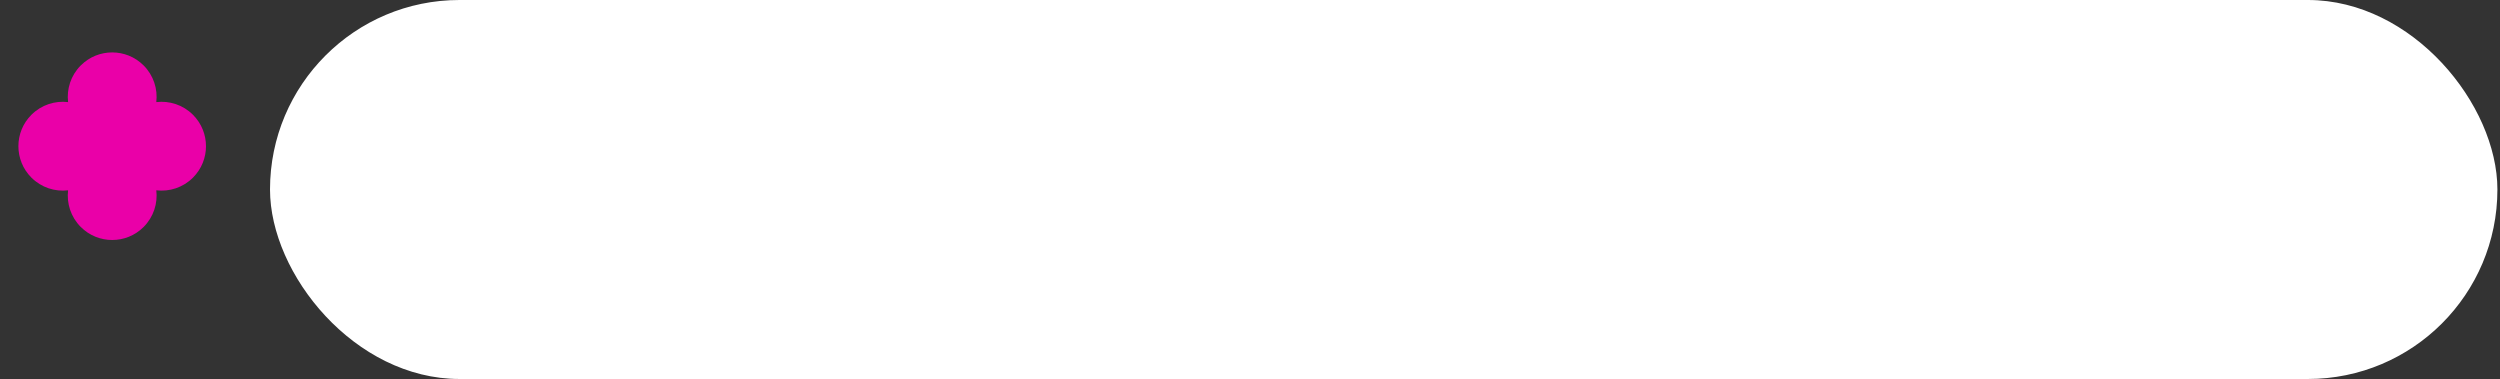<?xml version="1.0" encoding="UTF-8"?> <svg xmlns="http://www.w3.org/2000/svg" width="376" height="57" viewBox="0 0 376 57" fill="none"><rect x="0" y="0" width="376" height="57" fill="#333333" stroke="none"/><g clip-path="url(#clip0_59_485)"><g clip-path="url(#clip1_59_485)"><path fill-rule="evenodd" clip-rule="evenodd" d="M10.241 15.356C10.008 13.393 10.644 11.346 12.15 9.84C14.759 7.231 18.989 7.231 21.598 9.84C23.104 11.347 23.741 13.393 23.507 15.357C25.471 15.123 27.518 15.76 29.024 17.266C31.633 19.875 31.633 24.105 29.024 26.714C27.518 28.22 25.471 28.857 23.507 28.623C23.74 30.586 23.104 32.633 21.598 34.139C18.989 36.748 14.759 36.748 12.15 34.139C10.644 32.633 10.007 30.586 10.241 28.623C8.278 28.856 6.231 28.219 4.724 26.713C2.115 24.104 2.115 19.875 4.724 17.266C6.231 15.759 8.278 15.123 10.241 15.356Z" fill="#EA00A8"></path></g></g><rect x="40.61" width="335" height="57" rx="28.5" fill="white"></rect><defs><clipPath id="clip0_59_485"><rect width="34.8" height="35.98" fill="white" transform="translate(0 4)"></rect></clipPath><clipPath id="clip1_59_485"><rect width="34.8" height="35.98" fill="white" transform="translate(0 4)"></rect></clipPath></defs></svg> 